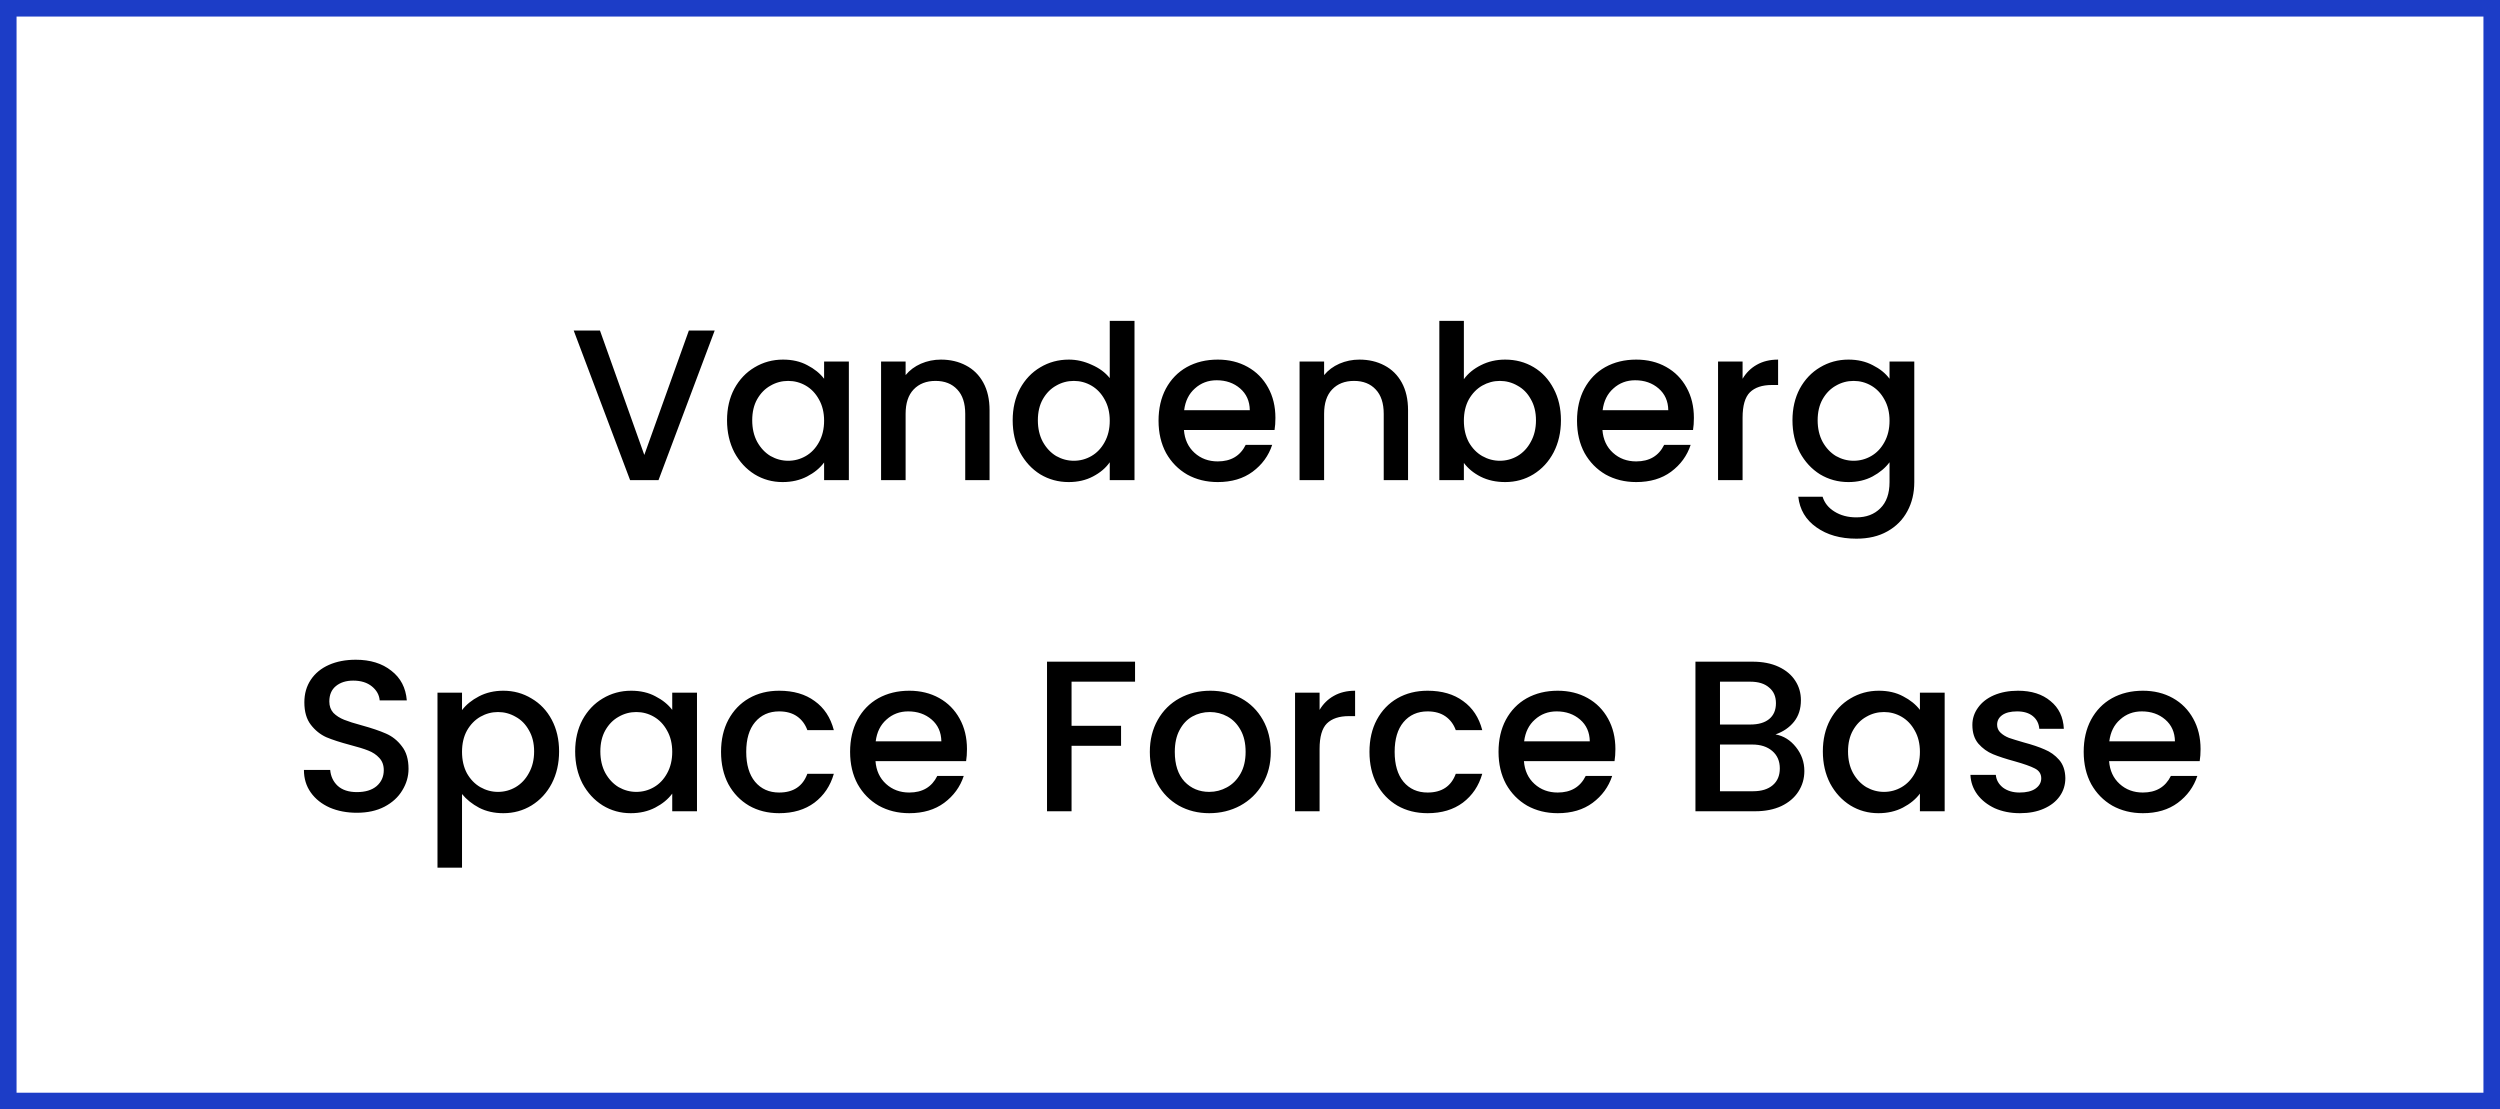 <svg width="151" height="67" viewBox="0 0 151 67" fill="none" xmlns="http://www.w3.org/2000/svg">
<rect x="0.5" y="0.5" width="150" height="66" stroke="#1C3DC7"/>
<path d="M43.167 19.965L39.774 29H38.058L34.652 19.965H36.238L38.916 27.479L41.607 19.965H43.167ZM43.913 25.386C43.913 24.667 44.06 24.03 44.355 23.475C44.658 22.92 45.065 22.491 45.577 22.188C46.097 21.876 46.669 21.72 47.293 21.72C47.856 21.72 48.346 21.833 48.762 22.058C49.186 22.275 49.524 22.548 49.776 22.877V21.837H51.271V29H49.776V27.934C49.524 28.272 49.182 28.554 48.749 28.779C48.315 29.004 47.821 29.117 47.267 29.117C46.651 29.117 46.088 28.961 45.577 28.649C45.065 28.328 44.658 27.886 44.355 27.323C44.06 26.751 43.913 26.105 43.913 25.386ZM49.776 25.412C49.776 24.918 49.672 24.489 49.464 24.125C49.264 23.761 49 23.484 48.671 23.293C48.341 23.102 47.986 23.007 47.605 23.007C47.223 23.007 46.868 23.102 46.539 23.293C46.209 23.475 45.941 23.748 45.733 24.112C45.533 24.467 45.434 24.892 45.434 25.386C45.434 25.88 45.533 26.313 45.733 26.686C45.941 27.059 46.209 27.345 46.539 27.544C46.877 27.735 47.232 27.83 47.605 27.83C47.986 27.83 48.341 27.735 48.671 27.544C49 27.353 49.264 27.076 49.464 26.712C49.672 26.339 49.776 25.906 49.776 25.412ZM56.831 21.72C57.395 21.72 57.897 21.837 58.339 22.071C58.79 22.305 59.141 22.652 59.392 23.111C59.644 23.57 59.769 24.125 59.769 24.775V29H58.3V24.996C58.3 24.355 58.14 23.865 57.819 23.527C57.498 23.18 57.061 23.007 56.506 23.007C55.952 23.007 55.51 23.18 55.18 23.527C54.859 23.865 54.699 24.355 54.699 24.996V29H53.217V21.837H54.699V22.656C54.942 22.361 55.249 22.132 55.622 21.967C56.004 21.802 56.407 21.72 56.831 21.72ZM61.166 25.386C61.166 24.667 61.313 24.03 61.608 23.475C61.911 22.92 62.318 22.491 62.83 22.188C63.35 21.876 63.926 21.72 64.559 21.72C65.027 21.72 65.486 21.824 65.937 22.032C66.396 22.231 66.76 22.5 67.029 22.838V19.38H68.524V29H67.029V27.921C66.786 28.268 66.448 28.554 66.015 28.779C65.59 29.004 65.1 29.117 64.546 29.117C63.922 29.117 63.35 28.961 62.83 28.649C62.318 28.328 61.911 27.886 61.608 27.323C61.313 26.751 61.166 26.105 61.166 25.386ZM67.029 25.412C67.029 24.918 66.925 24.489 66.717 24.125C66.517 23.761 66.253 23.484 65.924 23.293C65.594 23.102 65.239 23.007 64.858 23.007C64.476 23.007 64.121 23.102 63.792 23.293C63.462 23.475 63.194 23.748 62.986 24.112C62.786 24.467 62.687 24.892 62.687 25.386C62.687 25.88 62.786 26.313 62.986 26.686C63.194 27.059 63.462 27.345 63.792 27.544C64.13 27.735 64.485 27.83 64.858 27.83C65.239 27.83 65.594 27.735 65.924 27.544C66.253 27.353 66.517 27.076 66.717 26.712C66.925 26.339 67.029 25.906 67.029 25.412ZM77.035 25.243C77.035 25.512 77.018 25.754 76.983 25.971H71.51C71.553 26.543 71.766 27.002 72.147 27.349C72.528 27.696 72.996 27.869 73.551 27.869C74.349 27.869 74.912 27.535 75.241 26.868H76.84C76.624 27.527 76.229 28.068 75.657 28.493C75.094 28.909 74.392 29.117 73.551 29.117C72.867 29.117 72.251 28.965 71.705 28.662C71.168 28.35 70.743 27.917 70.431 27.362C70.128 26.799 69.976 26.149 69.976 25.412C69.976 24.675 70.124 24.03 70.418 23.475C70.722 22.912 71.142 22.478 71.679 22.175C72.225 21.872 72.849 21.72 73.551 21.72C74.227 21.72 74.829 21.867 75.358 22.162C75.887 22.457 76.299 22.873 76.593 23.41C76.888 23.939 77.035 24.55 77.035 25.243ZM75.488 24.775C75.48 24.229 75.284 23.791 74.903 23.462C74.522 23.133 74.049 22.968 73.486 22.968C72.975 22.968 72.537 23.133 72.173 23.462C71.809 23.783 71.593 24.22 71.523 24.775H75.488ZM82.108 21.72C82.671 21.72 83.174 21.837 83.616 22.071C84.066 22.305 84.417 22.652 84.669 23.111C84.92 23.57 85.046 24.125 85.046 24.775V29H83.577V24.996C83.577 24.355 83.416 23.865 83.096 23.527C82.775 23.18 82.337 23.007 81.783 23.007C81.228 23.007 80.786 23.18 80.457 23.527C80.136 23.865 79.976 24.355 79.976 24.996V29H78.494V21.837H79.976V22.656C80.218 22.361 80.526 22.132 80.899 21.967C81.28 21.802 81.683 21.72 82.108 21.72ZM88.418 22.903C88.669 22.556 89.012 22.275 89.445 22.058C89.887 21.833 90.377 21.72 90.914 21.72C91.547 21.72 92.119 21.872 92.63 22.175C93.141 22.478 93.544 22.912 93.839 23.475C94.134 24.03 94.281 24.667 94.281 25.386C94.281 26.105 94.134 26.751 93.839 27.323C93.544 27.886 93.137 28.328 92.617 28.649C92.106 28.961 91.538 29.117 90.914 29.117C90.359 29.117 89.865 29.009 89.432 28.792C89.007 28.575 88.669 28.298 88.418 27.96V29H86.936V19.38H88.418V22.903ZM92.773 25.386C92.773 24.892 92.669 24.467 92.461 24.112C92.262 23.748 91.993 23.475 91.655 23.293C91.326 23.102 90.97 23.007 90.589 23.007C90.216 23.007 89.861 23.102 89.523 23.293C89.194 23.484 88.925 23.761 88.717 24.125C88.518 24.489 88.418 24.918 88.418 25.412C88.418 25.906 88.518 26.339 88.717 26.712C88.925 27.076 89.194 27.353 89.523 27.544C89.861 27.735 90.216 27.83 90.589 27.83C90.97 27.83 91.326 27.735 91.655 27.544C91.993 27.345 92.262 27.059 92.461 26.686C92.669 26.313 92.773 25.88 92.773 25.386ZM102.311 25.243C102.311 25.512 102.294 25.754 102.259 25.971H96.787C96.83 26.543 97.042 27.002 97.424 27.349C97.805 27.696 98.273 27.869 98.828 27.869C99.625 27.869 100.188 27.535 100.517 26.868H102.116C101.9 27.527 101.505 28.068 100.933 28.493C100.37 28.909 99.668 29.117 98.828 29.117C98.143 29.117 97.528 28.965 96.981 28.662C96.444 28.35 96.019 27.917 95.707 27.362C95.404 26.799 95.252 26.149 95.252 25.412C95.252 24.675 95.4 24.03 95.695 23.475C95.998 22.912 96.418 22.478 96.956 22.175C97.501 21.872 98.126 21.72 98.828 21.72C99.504 21.72 100.106 21.867 100.634 22.162C101.163 22.457 101.575 22.873 101.869 23.41C102.164 23.939 102.311 24.55 102.311 25.243ZM100.764 24.775C100.756 24.229 100.561 23.791 100.179 23.462C99.798 23.133 99.326 22.968 98.763 22.968C98.251 22.968 97.814 23.133 97.45 23.462C97.085 23.783 96.869 24.22 96.799 24.775H100.764ZM105.252 22.877C105.469 22.513 105.755 22.231 106.11 22.032C106.474 21.824 106.903 21.72 107.397 21.72V23.254H107.02C106.439 23.254 105.997 23.401 105.694 23.696C105.399 23.991 105.252 24.502 105.252 25.23V29H103.77V21.837H105.252V22.877ZM111.645 21.72C112.2 21.72 112.69 21.833 113.114 22.058C113.548 22.275 113.886 22.548 114.128 22.877V21.837H115.623V29.117C115.623 29.776 115.485 30.361 115.207 30.872C114.93 31.392 114.527 31.799 113.998 32.094C113.478 32.389 112.854 32.536 112.126 32.536C111.156 32.536 110.35 32.306 109.708 31.847C109.067 31.396 108.703 30.781 108.616 30.001H110.085C110.198 30.374 110.436 30.673 110.8 30.898C111.173 31.132 111.615 31.249 112.126 31.249C112.724 31.249 113.205 31.067 113.569 30.703C113.942 30.339 114.128 29.81 114.128 29.117V27.921C113.877 28.259 113.535 28.545 113.101 28.779C112.677 29.004 112.191 29.117 111.645 29.117C111.021 29.117 110.449 28.961 109.929 28.649C109.418 28.328 109.011 27.886 108.707 27.323C108.413 26.751 108.265 26.105 108.265 25.386C108.265 24.667 108.413 24.03 108.707 23.475C109.011 22.92 109.418 22.491 109.929 22.188C110.449 21.876 111.021 21.72 111.645 21.72ZM114.128 25.412C114.128 24.918 114.024 24.489 113.816 24.125C113.617 23.761 113.353 23.484 113.023 23.293C112.694 23.102 112.339 23.007 111.957 23.007C111.576 23.007 111.221 23.102 110.891 23.293C110.562 23.475 110.293 23.748 110.085 24.112C109.886 24.467 109.786 24.892 109.786 25.386C109.786 25.88 109.886 26.313 110.085 26.686C110.293 27.059 110.562 27.345 110.891 27.544C111.229 27.735 111.585 27.83 111.957 27.83C112.339 27.83 112.694 27.735 113.023 27.544C113.353 27.353 113.617 27.076 113.816 26.712C114.024 26.339 114.128 25.906 114.128 25.412ZM21.555 49.091C20.948 49.091 20.402 48.987 19.917 48.779C19.432 48.562 19.05 48.259 18.773 47.869C18.496 47.479 18.357 47.024 18.357 46.504H19.943C19.978 46.894 20.129 47.215 20.398 47.466C20.675 47.717 21.061 47.843 21.555 47.843C22.066 47.843 22.465 47.722 22.751 47.479C23.037 47.228 23.18 46.907 23.18 46.517C23.18 46.214 23.089 45.967 22.907 45.776C22.734 45.585 22.513 45.438 22.244 45.334C21.984 45.23 21.62 45.117 21.152 44.996C20.563 44.84 20.082 44.684 19.709 44.528C19.345 44.363 19.033 44.112 18.773 43.774C18.513 43.436 18.383 42.985 18.383 42.422C18.383 41.902 18.513 41.447 18.773 41.057C19.033 40.667 19.397 40.368 19.865 40.16C20.333 39.952 20.875 39.848 21.49 39.848C22.365 39.848 23.08 40.069 23.635 40.511C24.198 40.944 24.51 41.542 24.571 42.305H22.933C22.907 41.976 22.751 41.694 22.465 41.46C22.179 41.226 21.802 41.109 21.334 41.109C20.909 41.109 20.563 41.217 20.294 41.434C20.025 41.651 19.891 41.963 19.891 42.37C19.891 42.647 19.973 42.877 20.138 43.059C20.311 43.232 20.528 43.371 20.788 43.475C21.048 43.579 21.403 43.692 21.854 43.813C22.452 43.978 22.937 44.142 23.31 44.307C23.691 44.472 24.012 44.727 24.272 45.074C24.541 45.412 24.675 45.867 24.675 46.439C24.675 46.898 24.549 47.332 24.298 47.739C24.055 48.146 23.696 48.476 23.219 48.727C22.751 48.97 22.196 49.091 21.555 49.091ZM27.906 42.89C28.157 42.561 28.499 42.283 28.933 42.058C29.366 41.833 29.856 41.72 30.402 41.72C31.026 41.72 31.593 41.876 32.105 42.188C32.625 42.491 33.032 42.92 33.327 43.475C33.621 44.03 33.769 44.667 33.769 45.386C33.769 46.105 33.621 46.751 33.327 47.323C33.032 47.886 32.625 48.328 32.105 48.649C31.593 48.961 31.026 49.117 30.402 49.117C29.856 49.117 29.37 49.009 28.946 48.792C28.521 48.567 28.174 48.289 27.906 47.96V52.406H26.424V41.837H27.906V42.89ZM32.261 45.386C32.261 44.892 32.157 44.467 31.949 44.112C31.749 43.748 31.481 43.475 31.143 43.293C30.813 43.102 30.458 43.007 30.077 43.007C29.704 43.007 29.349 43.102 29.011 43.293C28.681 43.484 28.413 43.761 28.205 44.125C28.005 44.489 27.906 44.918 27.906 45.412C27.906 45.906 28.005 46.339 28.205 46.712C28.413 47.076 28.681 47.353 29.011 47.544C29.349 47.735 29.704 47.83 30.077 47.83C30.458 47.83 30.813 47.735 31.143 47.544C31.481 47.345 31.749 47.059 31.949 46.686C32.157 46.313 32.261 45.88 32.261 45.386ZM34.74 45.386C34.74 44.667 34.888 44.03 35.182 43.475C35.486 42.92 35.893 42.491 36.404 42.188C36.924 41.876 37.496 41.72 38.12 41.72C38.684 41.72 39.173 41.833 39.589 42.058C40.014 42.275 40.352 42.548 40.603 42.877V41.837H42.098V49H40.603V47.934C40.352 48.272 40.01 48.554 39.576 48.779C39.143 49.004 38.649 49.117 38.094 49.117C37.479 49.117 36.916 48.961 36.404 48.649C35.893 48.328 35.486 47.886 35.182 47.323C34.888 46.751 34.74 46.105 34.74 45.386ZM40.603 45.412C40.603 44.918 40.499 44.489 40.291 44.125C40.092 43.761 39.828 43.484 39.498 43.293C39.169 43.102 38.814 43.007 38.432 43.007C38.051 43.007 37.696 43.102 37.366 43.293C37.037 43.475 36.768 43.748 36.56 44.112C36.361 44.467 36.261 44.892 36.261 45.386C36.261 45.88 36.361 46.313 36.56 46.686C36.768 47.059 37.037 47.345 37.366 47.544C37.704 47.735 38.06 47.83 38.432 47.83C38.814 47.83 39.169 47.735 39.498 47.544C39.828 47.353 40.092 47.076 40.291 46.712C40.499 46.339 40.603 45.906 40.603 45.412ZM43.551 45.412C43.551 44.675 43.698 44.03 43.993 43.475C44.296 42.912 44.712 42.478 45.241 42.175C45.77 41.872 46.376 41.72 47.061 41.72C47.928 41.72 48.642 41.928 49.206 42.344C49.778 42.751 50.163 43.336 50.363 44.099H48.764C48.634 43.744 48.426 43.466 48.14 43.267C47.854 43.068 47.494 42.968 47.061 42.968C46.454 42.968 45.969 43.185 45.605 43.618C45.249 44.043 45.072 44.641 45.072 45.412C45.072 46.183 45.249 46.786 45.605 47.219C45.969 47.652 46.454 47.869 47.061 47.869C47.919 47.869 48.486 47.492 48.764 46.738H50.363C50.155 47.466 49.765 48.047 49.193 48.48C48.621 48.905 47.91 49.117 47.061 49.117C46.376 49.117 45.77 48.965 45.241 48.662C44.712 48.35 44.296 47.917 43.993 47.362C43.698 46.799 43.551 46.149 43.551 45.412ZM58.405 45.243C58.405 45.512 58.387 45.754 58.353 45.971H52.88C52.923 46.543 53.135 47.002 53.517 47.349C53.898 47.696 54.366 47.869 54.921 47.869C55.718 47.869 56.281 47.535 56.611 46.868H58.21C57.993 47.527 57.599 48.068 57.027 48.493C56.463 48.909 55.761 49.117 54.921 49.117C54.236 49.117 53.621 48.965 53.075 48.662C52.537 48.35 52.113 47.917 51.801 47.362C51.497 46.799 51.346 46.149 51.346 45.412C51.346 44.675 51.493 44.03 51.788 43.475C52.091 42.912 52.511 42.478 53.049 42.175C53.595 41.872 54.219 41.72 54.921 41.72C55.597 41.72 56.199 41.867 56.728 42.162C57.256 42.457 57.668 42.873 57.963 43.41C58.257 43.939 58.405 44.55 58.405 45.243ZM56.858 44.775C56.849 44.229 56.654 43.791 56.273 43.462C55.891 43.133 55.419 42.968 54.856 42.968C54.344 42.968 53.907 43.133 53.543 43.462C53.179 43.783 52.962 44.22 52.893 44.775H56.858ZM68.557 39.965V41.174H64.722V43.839H67.712V45.048H64.722V49H63.24V39.965H68.557ZM73.038 49.117C72.362 49.117 71.751 48.965 71.205 48.662C70.659 48.35 70.23 47.917 69.918 47.362C69.606 46.799 69.45 46.149 69.45 45.412C69.45 44.684 69.61 44.038 69.931 43.475C70.251 42.912 70.689 42.478 71.244 42.175C71.798 41.872 72.418 41.72 73.103 41.72C73.787 41.72 74.407 41.872 74.962 42.175C75.516 42.478 75.954 42.912 76.275 43.475C76.595 44.038 76.756 44.684 76.756 45.412C76.756 46.14 76.591 46.786 76.262 47.349C75.932 47.912 75.482 48.35 74.91 48.662C74.346 48.965 73.722 49.117 73.038 49.117ZM73.038 47.83C73.419 47.83 73.774 47.739 74.104 47.557C74.442 47.375 74.715 47.102 74.923 46.738C75.131 46.374 75.235 45.932 75.235 45.412C75.235 44.892 75.135 44.454 74.936 44.099C74.736 43.735 74.472 43.462 74.143 43.28C73.813 43.098 73.458 43.007 73.077 43.007C72.695 43.007 72.34 43.098 72.011 43.28C71.69 43.462 71.434 43.735 71.244 44.099C71.053 44.454 70.958 44.892 70.958 45.412C70.958 46.183 71.153 46.781 71.543 47.206C71.941 47.622 72.44 47.83 73.038 47.83ZM79.703 42.877C79.919 42.513 80.205 42.231 80.561 42.032C80.925 41.824 81.354 41.72 81.848 41.72V43.254H81.471C80.89 43.254 80.448 43.401 80.145 43.696C79.85 43.991 79.703 44.502 79.703 45.23V49H78.221V41.837H79.703V42.877ZM82.716 45.412C82.716 44.675 82.863 44.03 83.158 43.475C83.461 42.912 83.877 42.478 84.406 42.175C84.934 41.872 85.541 41.72 86.226 41.72C87.093 41.72 87.808 41.928 88.371 42.344C88.943 42.751 89.329 43.336 89.528 44.099H87.929C87.799 43.744 87.591 43.466 87.305 43.267C87.019 43.068 86.659 42.968 86.226 42.968C85.619 42.968 85.134 43.185 84.77 43.618C84.415 44.043 84.237 44.641 84.237 45.412C84.237 46.183 84.415 46.786 84.77 47.219C85.134 47.652 85.619 47.869 86.226 47.869C87.084 47.869 87.651 47.492 87.929 46.738H89.528C89.32 47.466 88.93 48.047 88.358 48.48C87.786 48.905 87.075 49.117 86.226 49.117C85.541 49.117 84.934 48.965 84.406 48.662C83.877 48.35 83.461 47.917 83.158 47.362C82.863 46.799 82.716 46.149 82.716 45.412ZM97.57 45.243C97.57 45.512 97.552 45.754 97.518 45.971H92.045C92.088 46.543 92.3 47.002 92.682 47.349C93.063 47.696 93.531 47.869 94.086 47.869C94.883 47.869 95.447 47.535 95.776 46.868H97.375C97.158 47.527 96.764 48.068 96.192 48.493C95.629 48.909 94.927 49.117 94.086 49.117C93.401 49.117 92.786 48.965 92.24 48.662C91.703 48.35 91.278 47.917 90.966 47.362C90.662 46.799 90.511 46.149 90.511 45.412C90.511 44.675 90.658 44.03 90.953 43.475C91.256 42.912 91.677 42.478 92.214 42.175C92.76 41.872 93.384 41.72 94.086 41.72C94.762 41.72 95.364 41.867 95.893 42.162C96.421 42.457 96.833 42.873 97.128 43.41C97.422 43.939 97.57 44.55 97.57 45.243ZM96.023 44.775C96.014 44.229 95.819 43.791 95.438 43.462C95.056 43.133 94.584 42.968 94.021 42.968C93.51 42.968 93.072 43.133 92.708 43.462C92.344 43.783 92.127 44.22 92.058 44.775H96.023ZM107.241 44.359C107.727 44.446 108.138 44.701 108.476 45.126C108.814 45.551 108.983 46.032 108.983 46.569C108.983 47.028 108.862 47.444 108.619 47.817C108.385 48.181 108.043 48.471 107.592 48.688C107.142 48.896 106.617 49 106.019 49H102.405V39.965H105.85C106.466 39.965 106.994 40.069 107.436 40.277C107.878 40.485 108.212 40.767 108.437 41.122C108.663 41.469 108.775 41.859 108.775 42.292C108.775 42.812 108.637 43.245 108.359 43.592C108.082 43.939 107.709 44.194 107.241 44.359ZM103.887 43.761H105.72C106.206 43.761 106.583 43.653 106.851 43.436C107.129 43.211 107.267 42.89 107.267 42.474C107.267 42.067 107.129 41.75 106.851 41.525C106.583 41.291 106.206 41.174 105.72 41.174H103.887V43.761ZM105.889 47.791C106.392 47.791 106.786 47.67 107.072 47.427C107.358 47.184 107.501 46.846 107.501 46.413C107.501 45.971 107.35 45.62 107.046 45.36C106.743 45.1 106.34 44.97 105.837 44.97H103.887V47.791H105.889ZM110.1 45.386C110.1 44.667 110.247 44.03 110.542 43.475C110.845 42.92 111.252 42.491 111.764 42.188C112.284 41.876 112.856 41.72 113.48 41.72C114.043 41.72 114.533 41.833 114.949 42.058C115.373 42.275 115.711 42.548 115.963 42.877V41.837H117.458V49H115.963V47.934C115.711 48.272 115.369 48.554 114.936 48.779C114.502 49.004 114.008 49.117 113.454 49.117C112.838 49.117 112.275 48.961 111.764 48.649C111.252 48.328 110.845 47.886 110.542 47.323C110.247 46.751 110.1 46.105 110.1 45.386ZM115.963 45.412C115.963 44.918 115.859 44.489 115.651 44.125C115.451 43.761 115.187 43.484 114.858 43.293C114.528 43.102 114.173 43.007 113.792 43.007C113.41 43.007 113.055 43.102 112.726 43.293C112.396 43.475 112.128 43.748 111.92 44.112C111.72 44.467 111.621 44.892 111.621 45.386C111.621 45.88 111.72 46.313 111.92 46.686C112.128 47.059 112.396 47.345 112.726 47.544C113.064 47.735 113.419 47.83 113.792 47.83C114.173 47.83 114.528 47.735 114.858 47.544C115.187 47.353 115.451 47.076 115.651 46.712C115.859 46.339 115.963 45.906 115.963 45.412ZM122.004 49.117C121.441 49.117 120.934 49.017 120.483 48.818C120.041 48.61 119.69 48.333 119.43 47.986C119.17 47.631 119.032 47.236 119.014 46.803H120.548C120.574 47.106 120.717 47.362 120.977 47.57C121.246 47.769 121.58 47.869 121.978 47.869C122.394 47.869 122.715 47.791 122.94 47.635C123.174 47.47 123.291 47.262 123.291 47.011C123.291 46.742 123.161 46.543 122.901 46.413C122.65 46.283 122.247 46.14 121.692 45.984C121.155 45.837 120.717 45.694 120.379 45.555C120.041 45.416 119.747 45.204 119.495 44.918C119.253 44.632 119.131 44.255 119.131 43.787C119.131 43.406 119.244 43.059 119.469 42.747C119.695 42.426 120.015 42.175 120.431 41.993C120.856 41.811 121.341 41.72 121.887 41.72C122.702 41.72 123.356 41.928 123.85 42.344C124.353 42.751 124.622 43.31 124.656 44.021H123.174C123.148 43.7 123.018 43.445 122.784 43.254C122.55 43.063 122.234 42.968 121.835 42.968C121.445 42.968 121.146 43.042 120.938 43.189C120.73 43.336 120.626 43.531 120.626 43.774C120.626 43.965 120.696 44.125 120.834 44.255C120.973 44.385 121.142 44.489 121.341 44.567C121.541 44.636 121.835 44.727 122.225 44.84C122.745 44.979 123.17 45.122 123.499 45.269C123.837 45.408 124.128 45.616 124.37 45.893C124.613 46.17 124.739 46.539 124.747 46.998C124.747 47.405 124.635 47.769 124.409 48.09C124.184 48.411 123.863 48.662 123.447 48.844C123.04 49.026 122.559 49.117 122.004 49.117ZM132.914 45.243C132.914 45.512 132.896 45.754 132.862 45.971H127.389C127.432 46.543 127.644 47.002 128.026 47.349C128.407 47.696 128.875 47.869 129.43 47.869C130.227 47.869 130.79 47.535 131.12 46.868H132.719C132.502 47.527 132.108 48.068 131.536 48.493C130.972 48.909 130.27 49.117 129.43 49.117C128.745 49.117 128.13 48.965 127.584 48.662C127.046 48.35 126.622 47.917 126.31 47.362C126.006 46.799 125.855 46.149 125.855 45.412C125.855 44.675 126.002 44.03 126.297 43.475C126.6 42.912 127.02 42.478 127.558 42.175C128.104 41.872 128.728 41.72 129.43 41.72C130.106 41.72 130.708 41.867 131.237 42.162C131.765 42.457 132.177 42.873 132.472 43.41C132.766 43.939 132.914 44.55 132.914 45.243ZM131.367 44.775C131.358 44.229 131.163 43.791 130.782 43.462C130.4 43.133 129.928 42.968 129.365 42.968C128.853 42.968 128.416 43.133 128.052 43.462C127.688 43.783 127.471 44.22 127.402 44.775H131.367Z" fill="black"/>
</svg>
